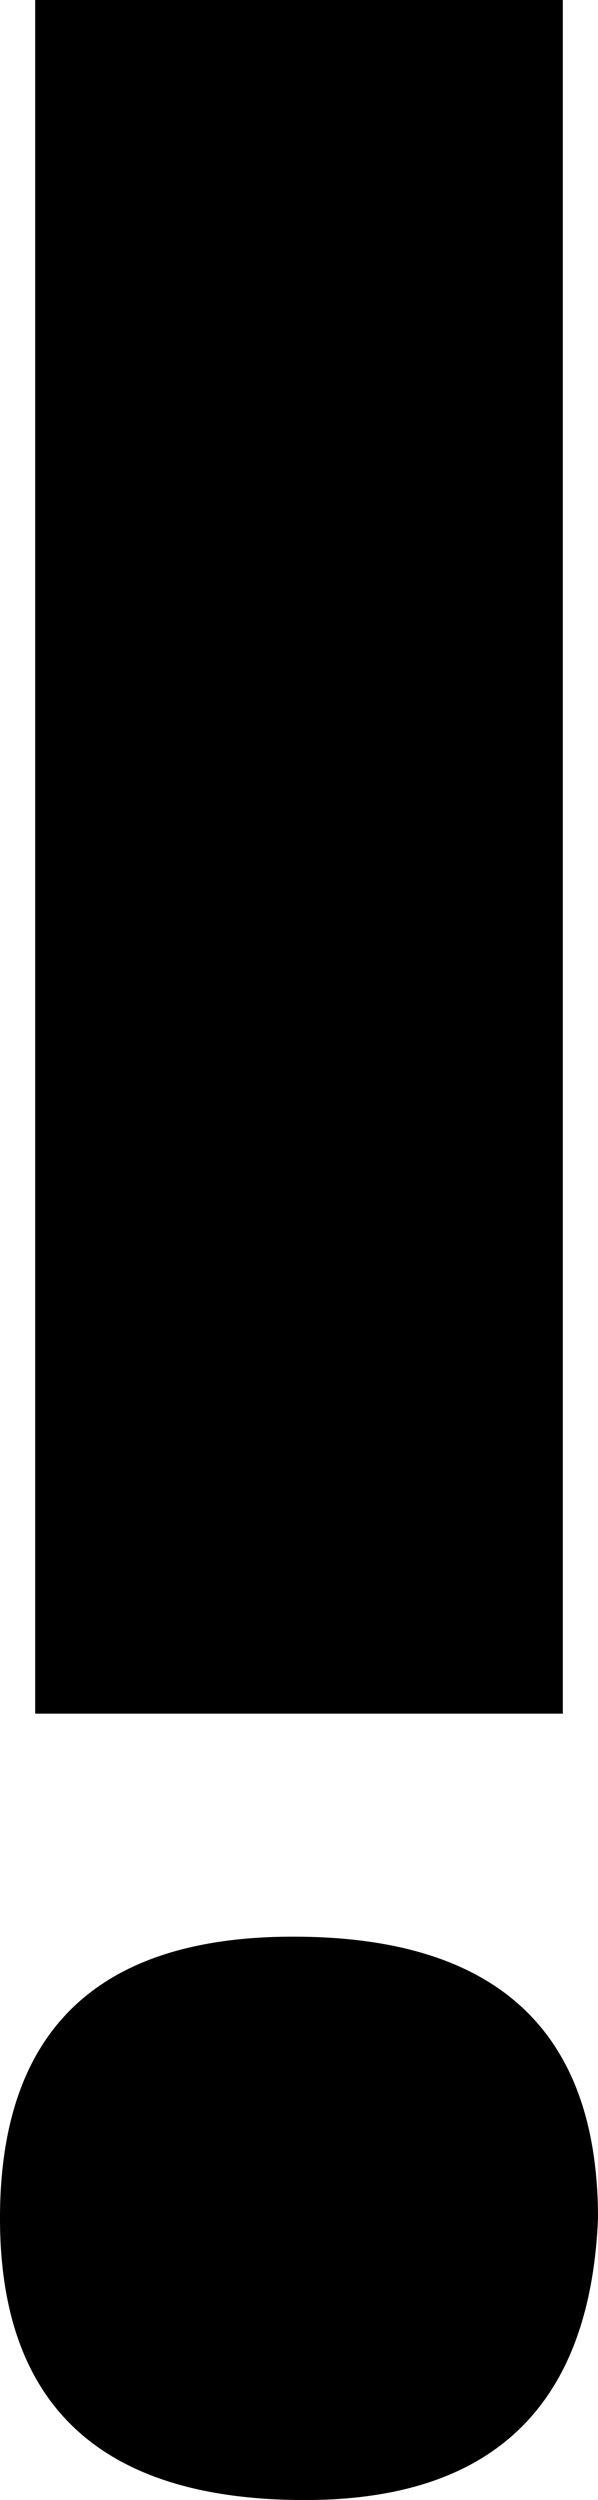 <?xml version="1.0" encoding="UTF-8" standalone="no"?>
<svg xmlns:xlink="http://www.w3.org/1999/xlink" height="10.65px" width="2.55px" xmlns="http://www.w3.org/2000/svg">
  <g transform="matrix(1.0, 0.0, 0.0, 1.0, -58.1, -19.55)">
    <path d="M59.35 27.8 Q58.1 27.8 58.1 29.0 58.1 30.2 59.4 30.2 60.6 30.2 60.65 29.0 60.65 27.8 59.35 27.8 L59.35 27.8 M58.25 19.55 L58.25 26.85 60.5 26.85 60.5 19.55 58.25 19.55" fill="#000000" fill-rule="evenodd" stroke="none"/>
  </g>
</svg>
